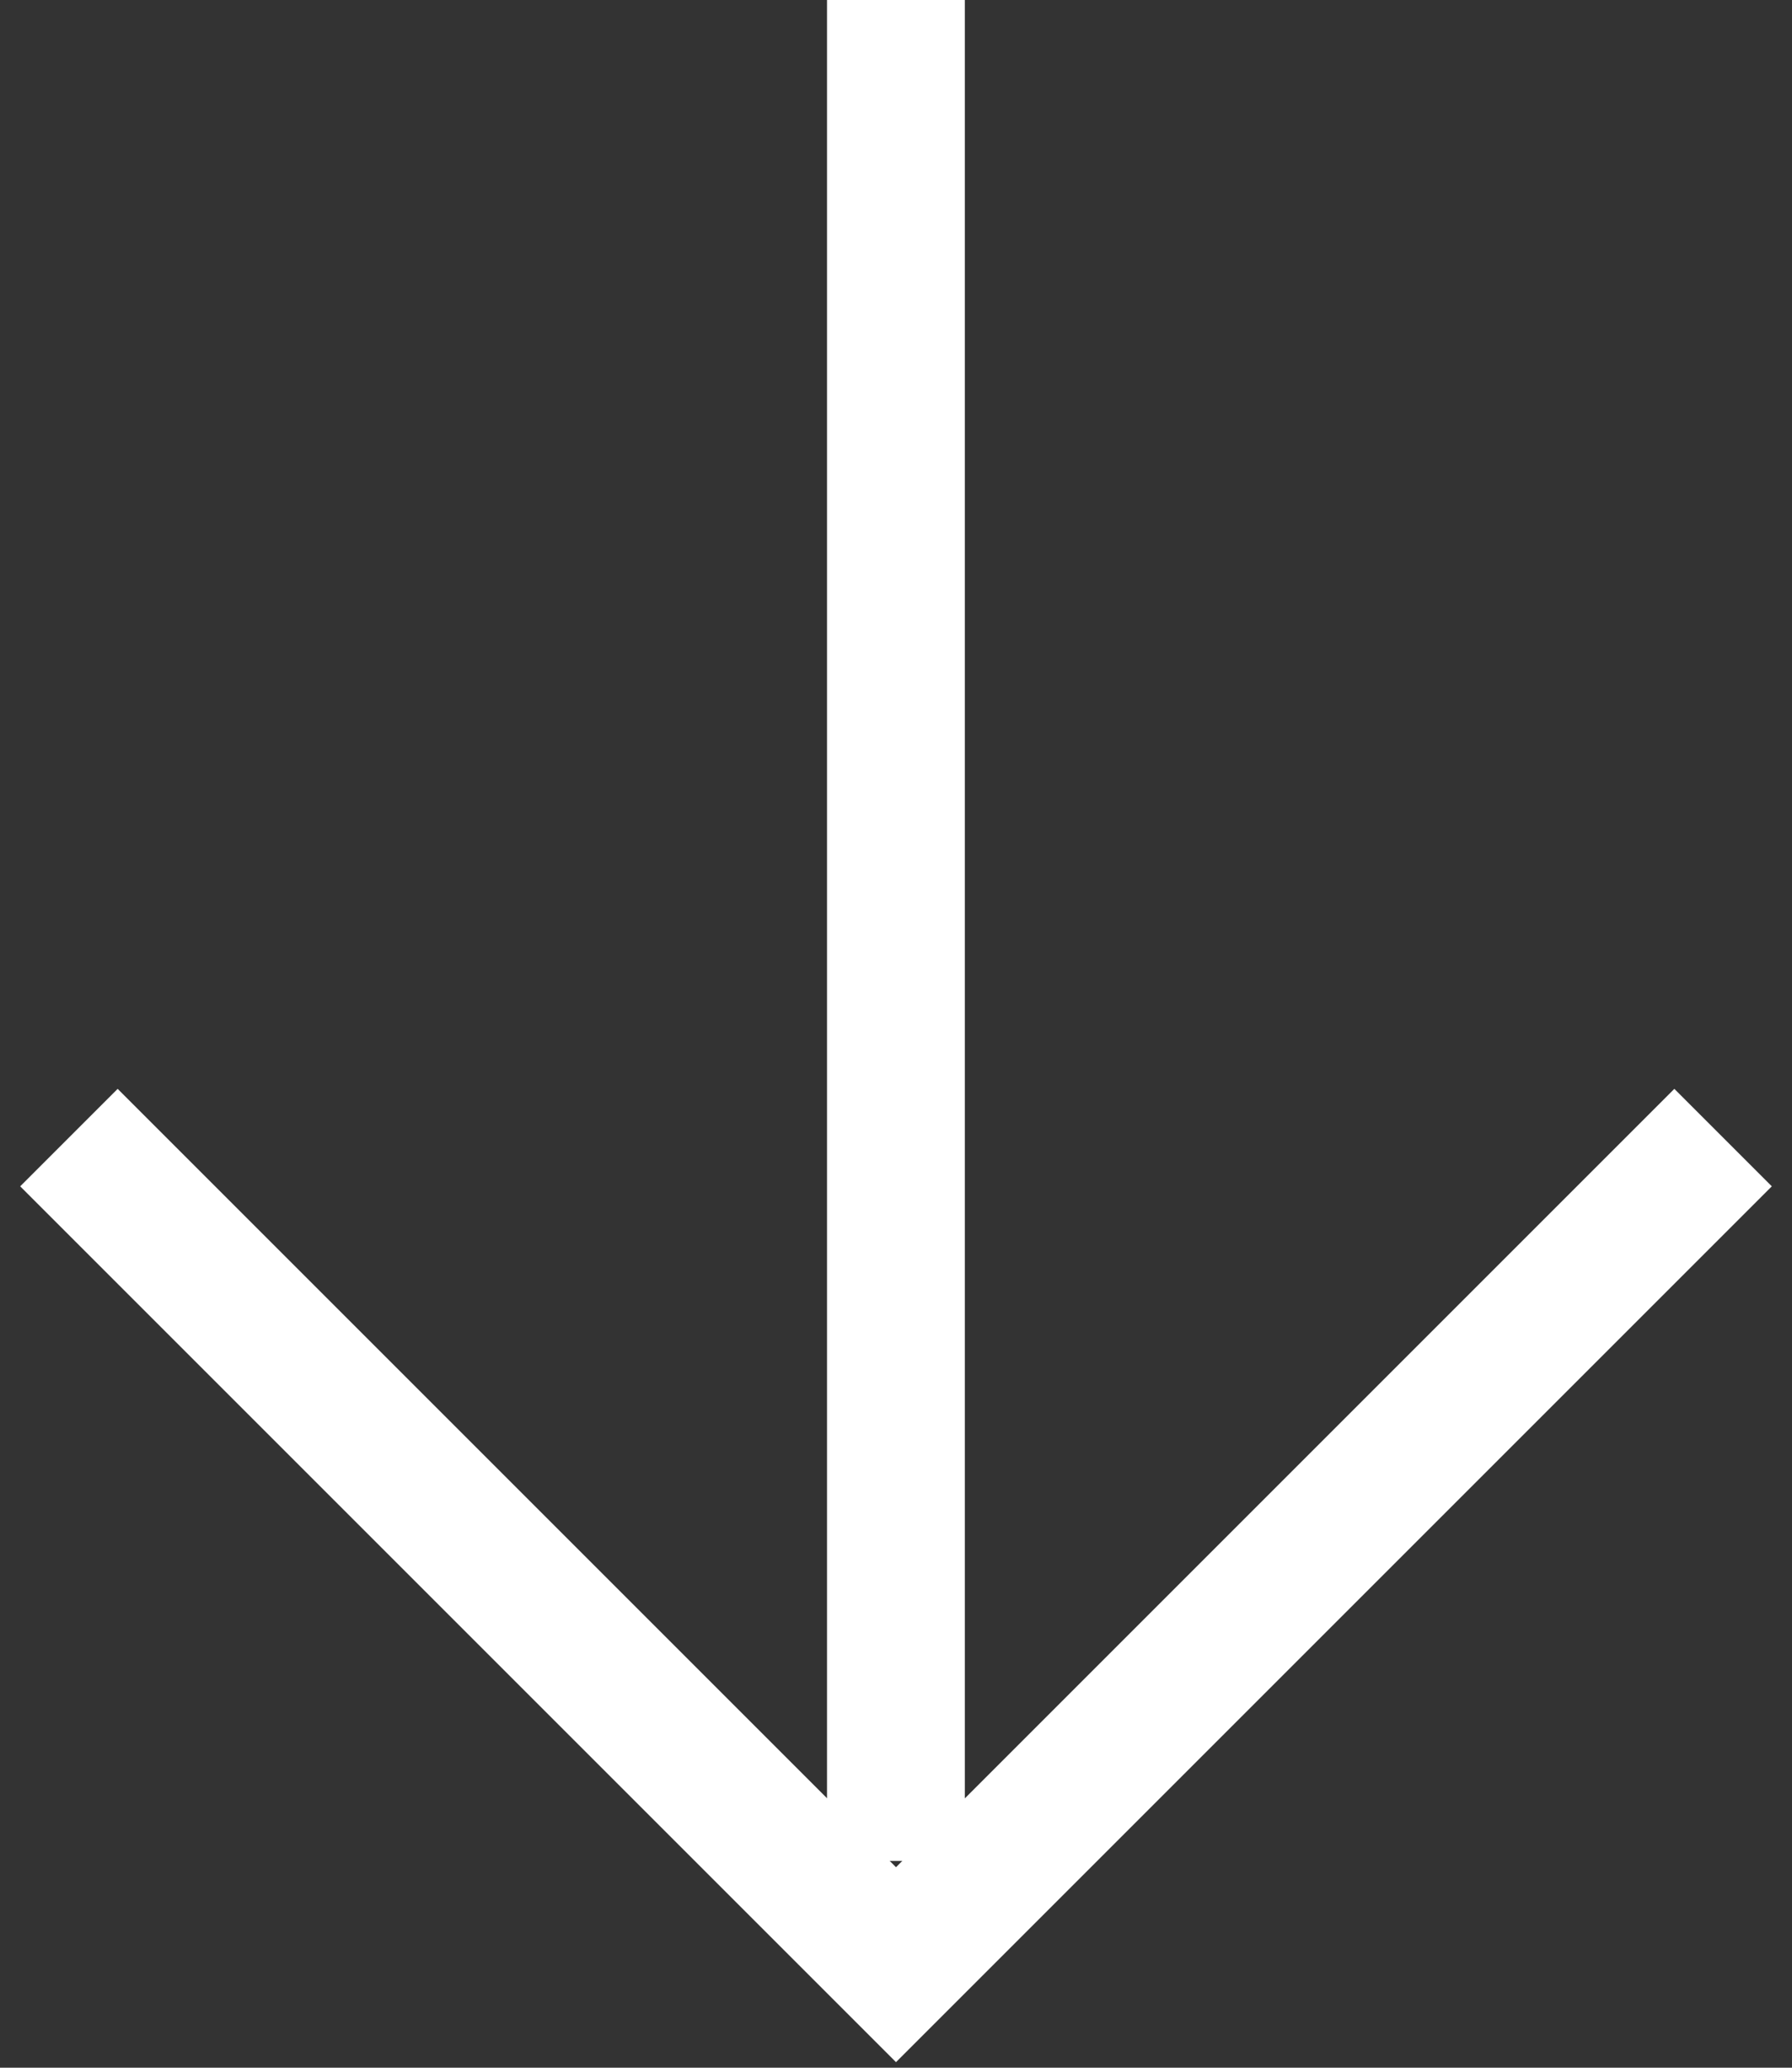 <svg width="26" height="30" viewBox="0 0 26 30" fill="none" xmlns="http://www.w3.org/2000/svg">
<rect x="0" y="0" width="26" height="30" fill="#333333" stroke="none"/>
<path d="M12.999 0L12.999 27" stroke="white" stroke-width="2"/>
<path d="M25 16.505L13 28.505L1 16.505" stroke="white" stroke-width="2"/>
</svg>
